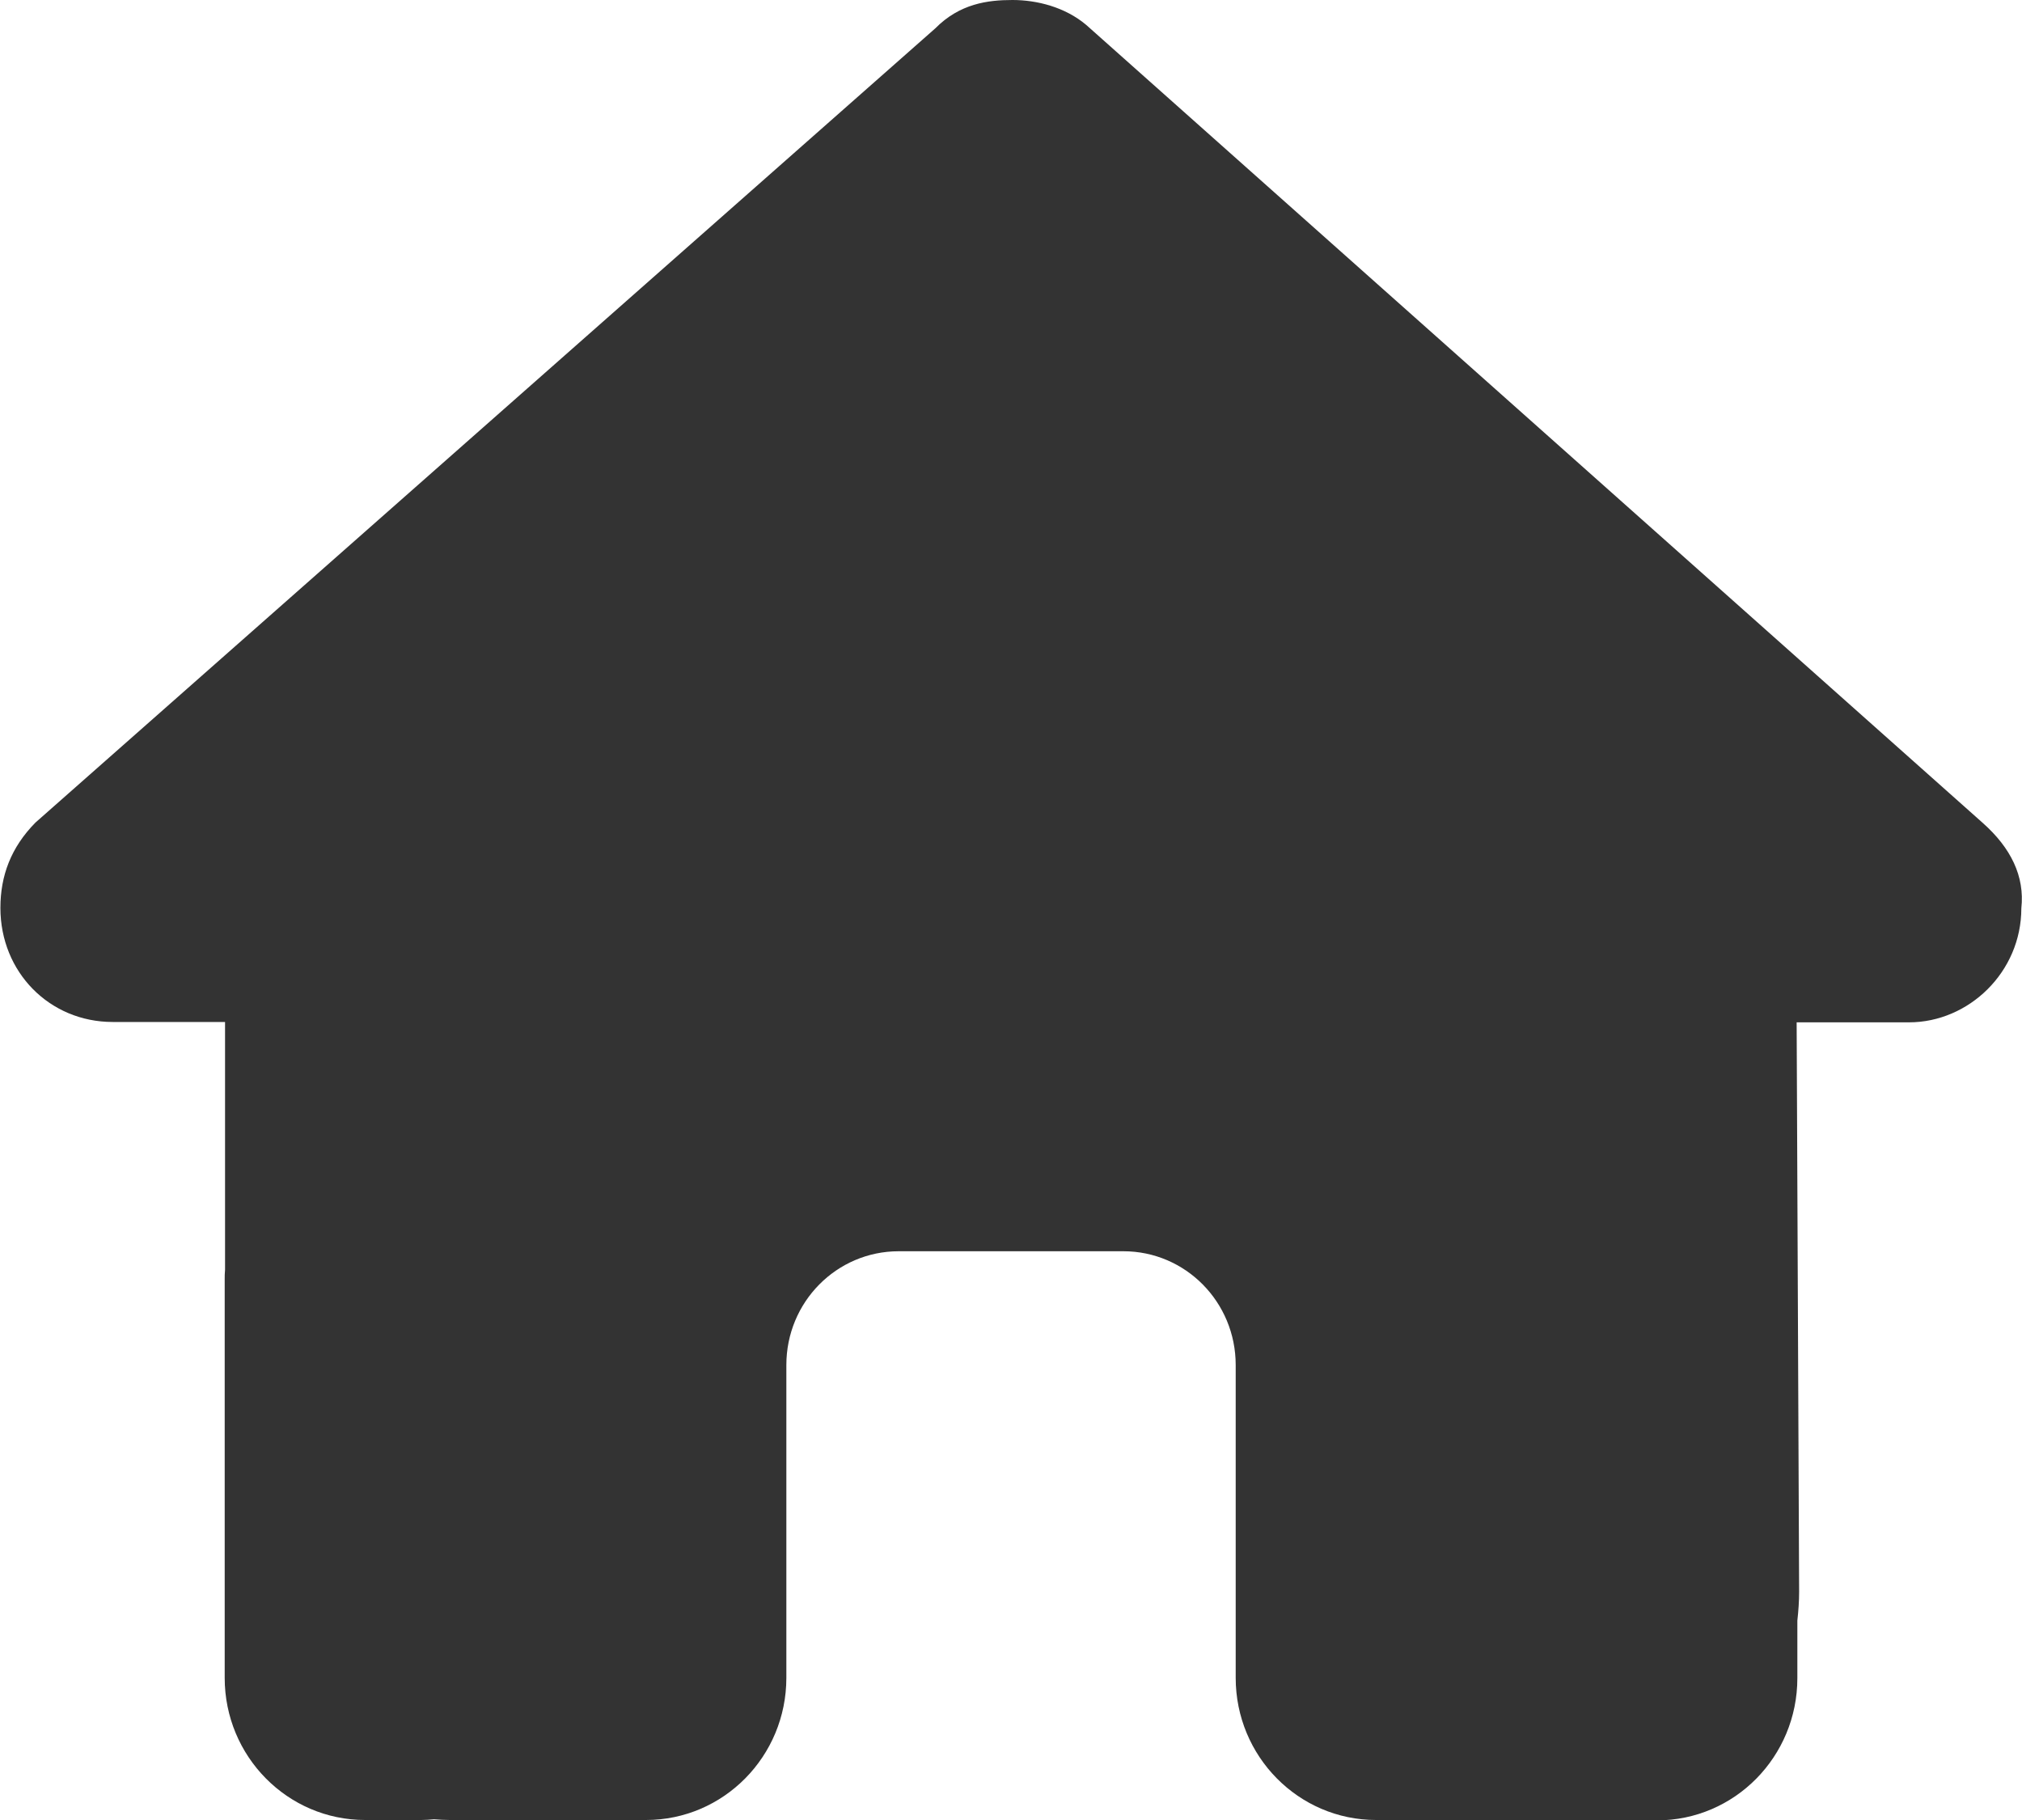 <svg width="40" height="36" viewBox="0 0 40 36" fill="none" xmlns="http://www.w3.org/2000/svg">
<g clip-path="url(#clip0_619_23836)">
<path d="M39.987 17.965C39.987 19.23 38.945 20.222 37.765 20.222H35.542L35.591 31.486C35.591 31.676 35.577 31.866 35.556 32.056V33.194C35.556 34.748 34.313 36.007 32.779 36.007H31.668C31.591 36.007 31.515 36.007 31.438 36C31.341 36.007 31.244 36.007 31.147 36.007L28.89 36H27.223C25.688 36 24.445 34.741 24.445 33.188V31.5V27C24.445 25.756 23.452 24.75 22.223 24.75H17.779C16.549 24.75 15.556 25.756 15.556 27V31.5V33.188C15.556 34.741 14.313 36 12.779 36H11.112H8.897C8.793 36 8.688 35.993 8.584 35.986C8.501 35.993 8.418 36 8.334 36H7.223C5.688 36 4.445 34.741 4.445 33.188V25.312C4.445 25.249 4.445 25.179 4.452 25.116V20.215H2.23C0.98 20.215 0.008 19.23 0.008 17.958C0.008 17.325 0.216 16.762 0.702 16.27L18.501 0.562C18.987 0.07 19.543 0 20.029 0C20.515 0 21.07 0.141 21.487 0.492L39.223 16.277C39.779 16.77 40.056 17.332 39.987 17.965Z" fill="#333333"/>
</g>
<defs>
<clipPath id="clip0_619_23836">
<rect width="40" height="36" fill="white"/>
</clipPath>
</defs>
</svg>
